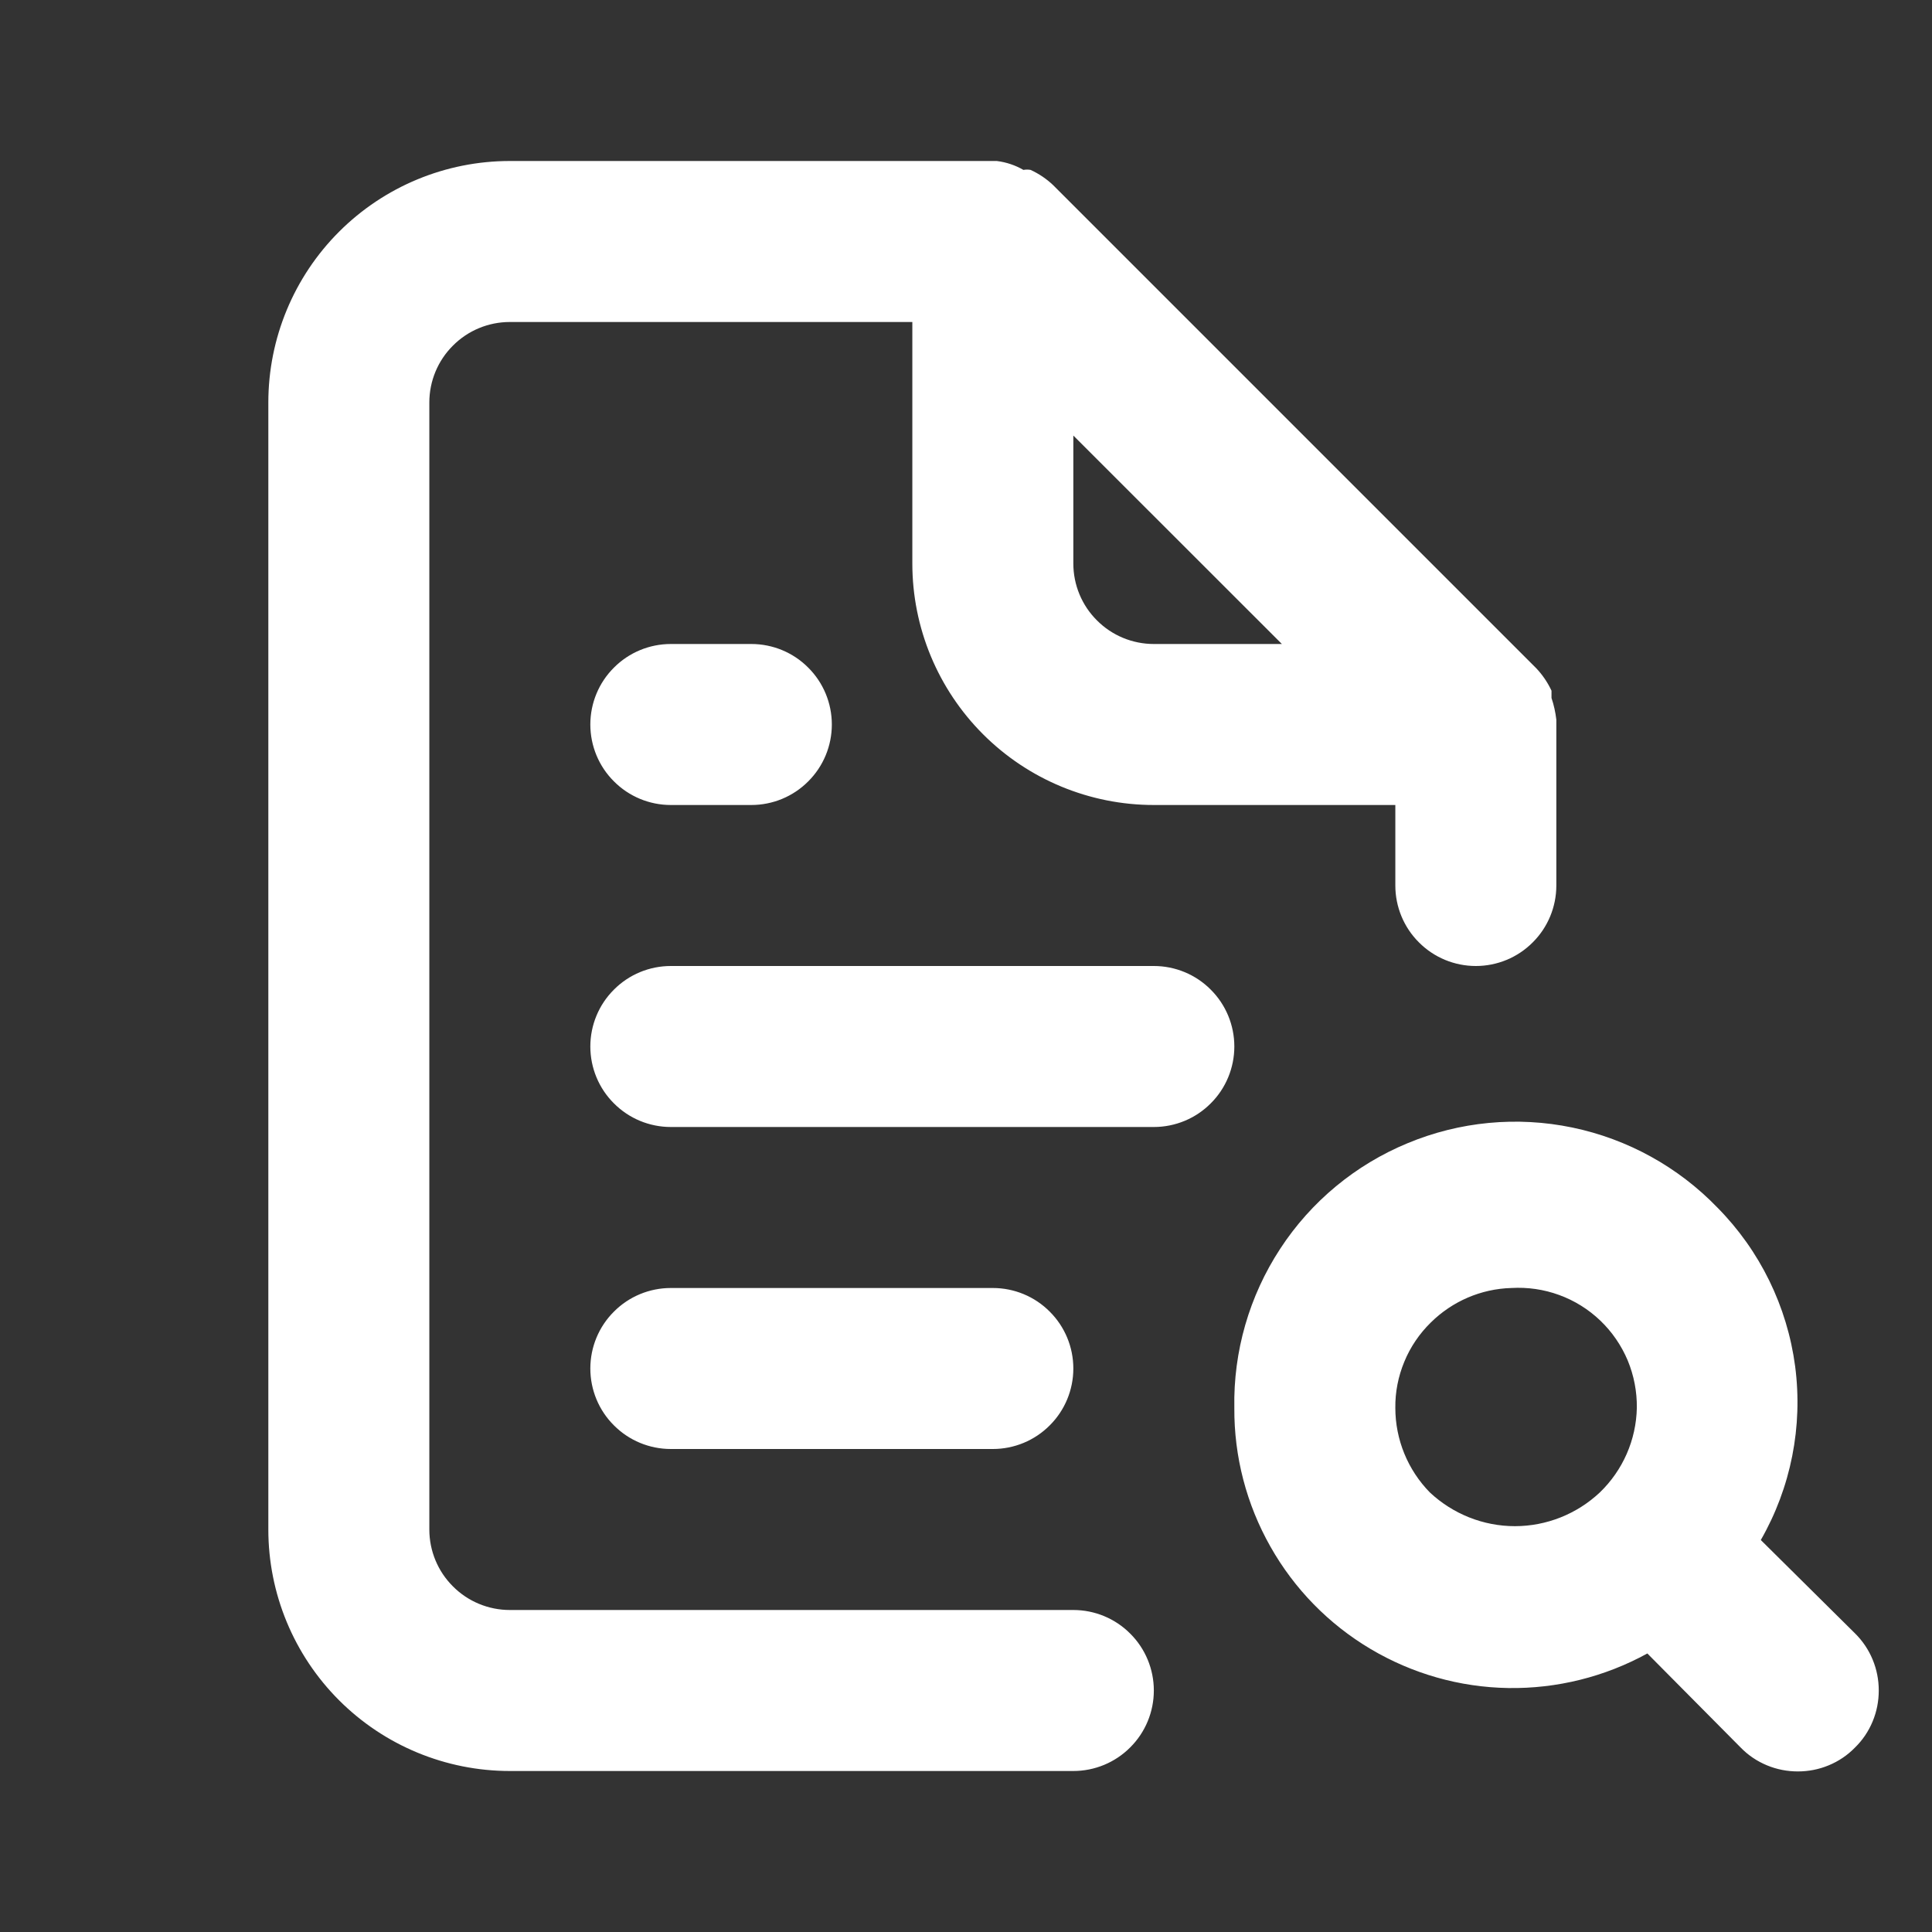<svg width="18" height="18" viewBox="0 0 18 18" fill="none" xmlns="http://www.w3.org/2000/svg">
<rect x="0" y="0" width="18" height="18" fill="#333333" stroke="none"/>
<path d="M10 15H4.75C4.551 15 4.36 14.921 4.22 14.78C4.079 14.64 4 14.449 4 14.25V3.75C4 3.551 4.079 3.36 4.22 3.22C4.36 3.079 4.551 3 4.75 3H8.5V5.25C8.5 5.847 8.737 6.419 9.159 6.841C9.581 7.263 10.153 7.5 10.75 7.5H13V8.25C13 8.449 13.079 8.64 13.22 8.78C13.36 8.921 13.551 9 13.75 9C13.949 9 14.14 8.921 14.28 8.78C14.421 8.64 14.5 8.449 14.5 8.25V6.75C14.5 6.75 14.5 6.75 14.5 6.705C14.492 6.636 14.477 6.568 14.455 6.503V6.435C14.419 6.358 14.371 6.287 14.312 6.225L9.812 1.725C9.751 1.667 9.68 1.619 9.602 1.583C9.58 1.579 9.557 1.579 9.535 1.583C9.459 1.539 9.375 1.511 9.287 1.5H4.75C4.153 1.5 3.581 1.737 3.159 2.159C2.737 2.581 2.5 3.153 2.5 3.75V14.25C2.5 14.847 2.737 15.419 3.159 15.841C3.581 16.263 4.153 16.5 4.75 16.5H10C10.199 16.5 10.39 16.421 10.53 16.28C10.671 16.14 10.75 15.949 10.75 15.75C10.75 15.551 10.671 15.36 10.53 15.22C10.39 15.079 10.199 15 10 15ZM10 4.058L11.943 6H10.75C10.551 6 10.36 5.921 10.22 5.78C10.079 5.64 10 5.449 10 5.25V4.058ZM6.25 6C6.051 6 5.86 6.079 5.72 6.22C5.579 6.36 5.5 6.551 5.5 6.75C5.5 6.949 5.579 7.14 5.72 7.28C5.86 7.421 6.051 7.5 6.25 7.5H7C7.199 7.5 7.39 7.421 7.53 7.28C7.671 7.14 7.75 6.949 7.75 6.75C7.75 6.551 7.671 6.36 7.53 6.22C7.39 6.079 7.199 6 7 6H6.25ZM17.282 15.217L16.405 14.348C16.686 13.858 16.798 13.29 16.725 12.73C16.651 12.171 16.397 11.651 16 11.25C15.635 10.872 15.164 10.612 14.649 10.505C14.134 10.398 13.599 10.449 13.114 10.651C12.628 10.852 12.214 11.195 11.927 11.635C11.639 12.075 11.49 12.592 11.5 13.117C11.497 13.57 11.613 14.015 11.836 14.409C12.058 14.803 12.38 15.132 12.769 15.363C13.158 15.594 13.6 15.72 14.053 15.727C14.505 15.734 14.951 15.623 15.348 15.405L16.218 16.282C16.287 16.353 16.37 16.409 16.462 16.447C16.553 16.485 16.651 16.504 16.75 16.504C16.849 16.504 16.947 16.485 17.038 16.447C17.13 16.409 17.213 16.353 17.282 16.282C17.353 16.213 17.409 16.13 17.447 16.038C17.485 15.947 17.504 15.849 17.504 15.75C17.504 15.651 17.485 15.553 17.447 15.462C17.409 15.37 17.353 15.287 17.282 15.217ZM14.905 13.905C14.691 14.106 14.408 14.219 14.114 14.219C13.82 14.219 13.537 14.106 13.322 13.905C13.116 13.695 13 13.412 13 13.117C12.998 12.97 13.027 12.823 13.084 12.686C13.14 12.55 13.224 12.426 13.33 12.322C13.53 12.124 13.798 12.008 14.08 12C14.232 11.991 14.384 12.013 14.526 12.065C14.669 12.117 14.799 12.198 14.909 12.303C15.019 12.408 15.106 12.535 15.165 12.675C15.223 12.815 15.252 12.966 15.25 13.117C15.244 13.415 15.12 13.698 14.905 13.905ZM10.75 9H6.25C6.051 9 5.86 9.079 5.72 9.22C5.579 9.36 5.5 9.551 5.5 9.75C5.5 9.949 5.579 10.14 5.72 10.28C5.86 10.421 6.051 10.5 6.25 10.5H10.75C10.949 10.5 11.14 10.421 11.28 10.28C11.421 10.14 11.5 9.949 11.5 9.75C11.5 9.551 11.421 9.36 11.28 9.22C11.14 9.079 10.949 9 10.75 9ZM9.25 13.5C9.449 13.5 9.64 13.421 9.78 13.28C9.921 13.14 10 12.949 10 12.75C10 12.551 9.921 12.36 9.78 12.22C9.64 12.079 9.449 12 9.25 12H6.25C6.051 12 5.86 12.079 5.72 12.22C5.579 12.36 5.5 12.551 5.5 12.75C5.5 12.949 5.579 13.14 5.72 13.28C5.86 13.421 6.051 13.5 6.25 13.5H9.25Z" fill="white"/>
</svg>
